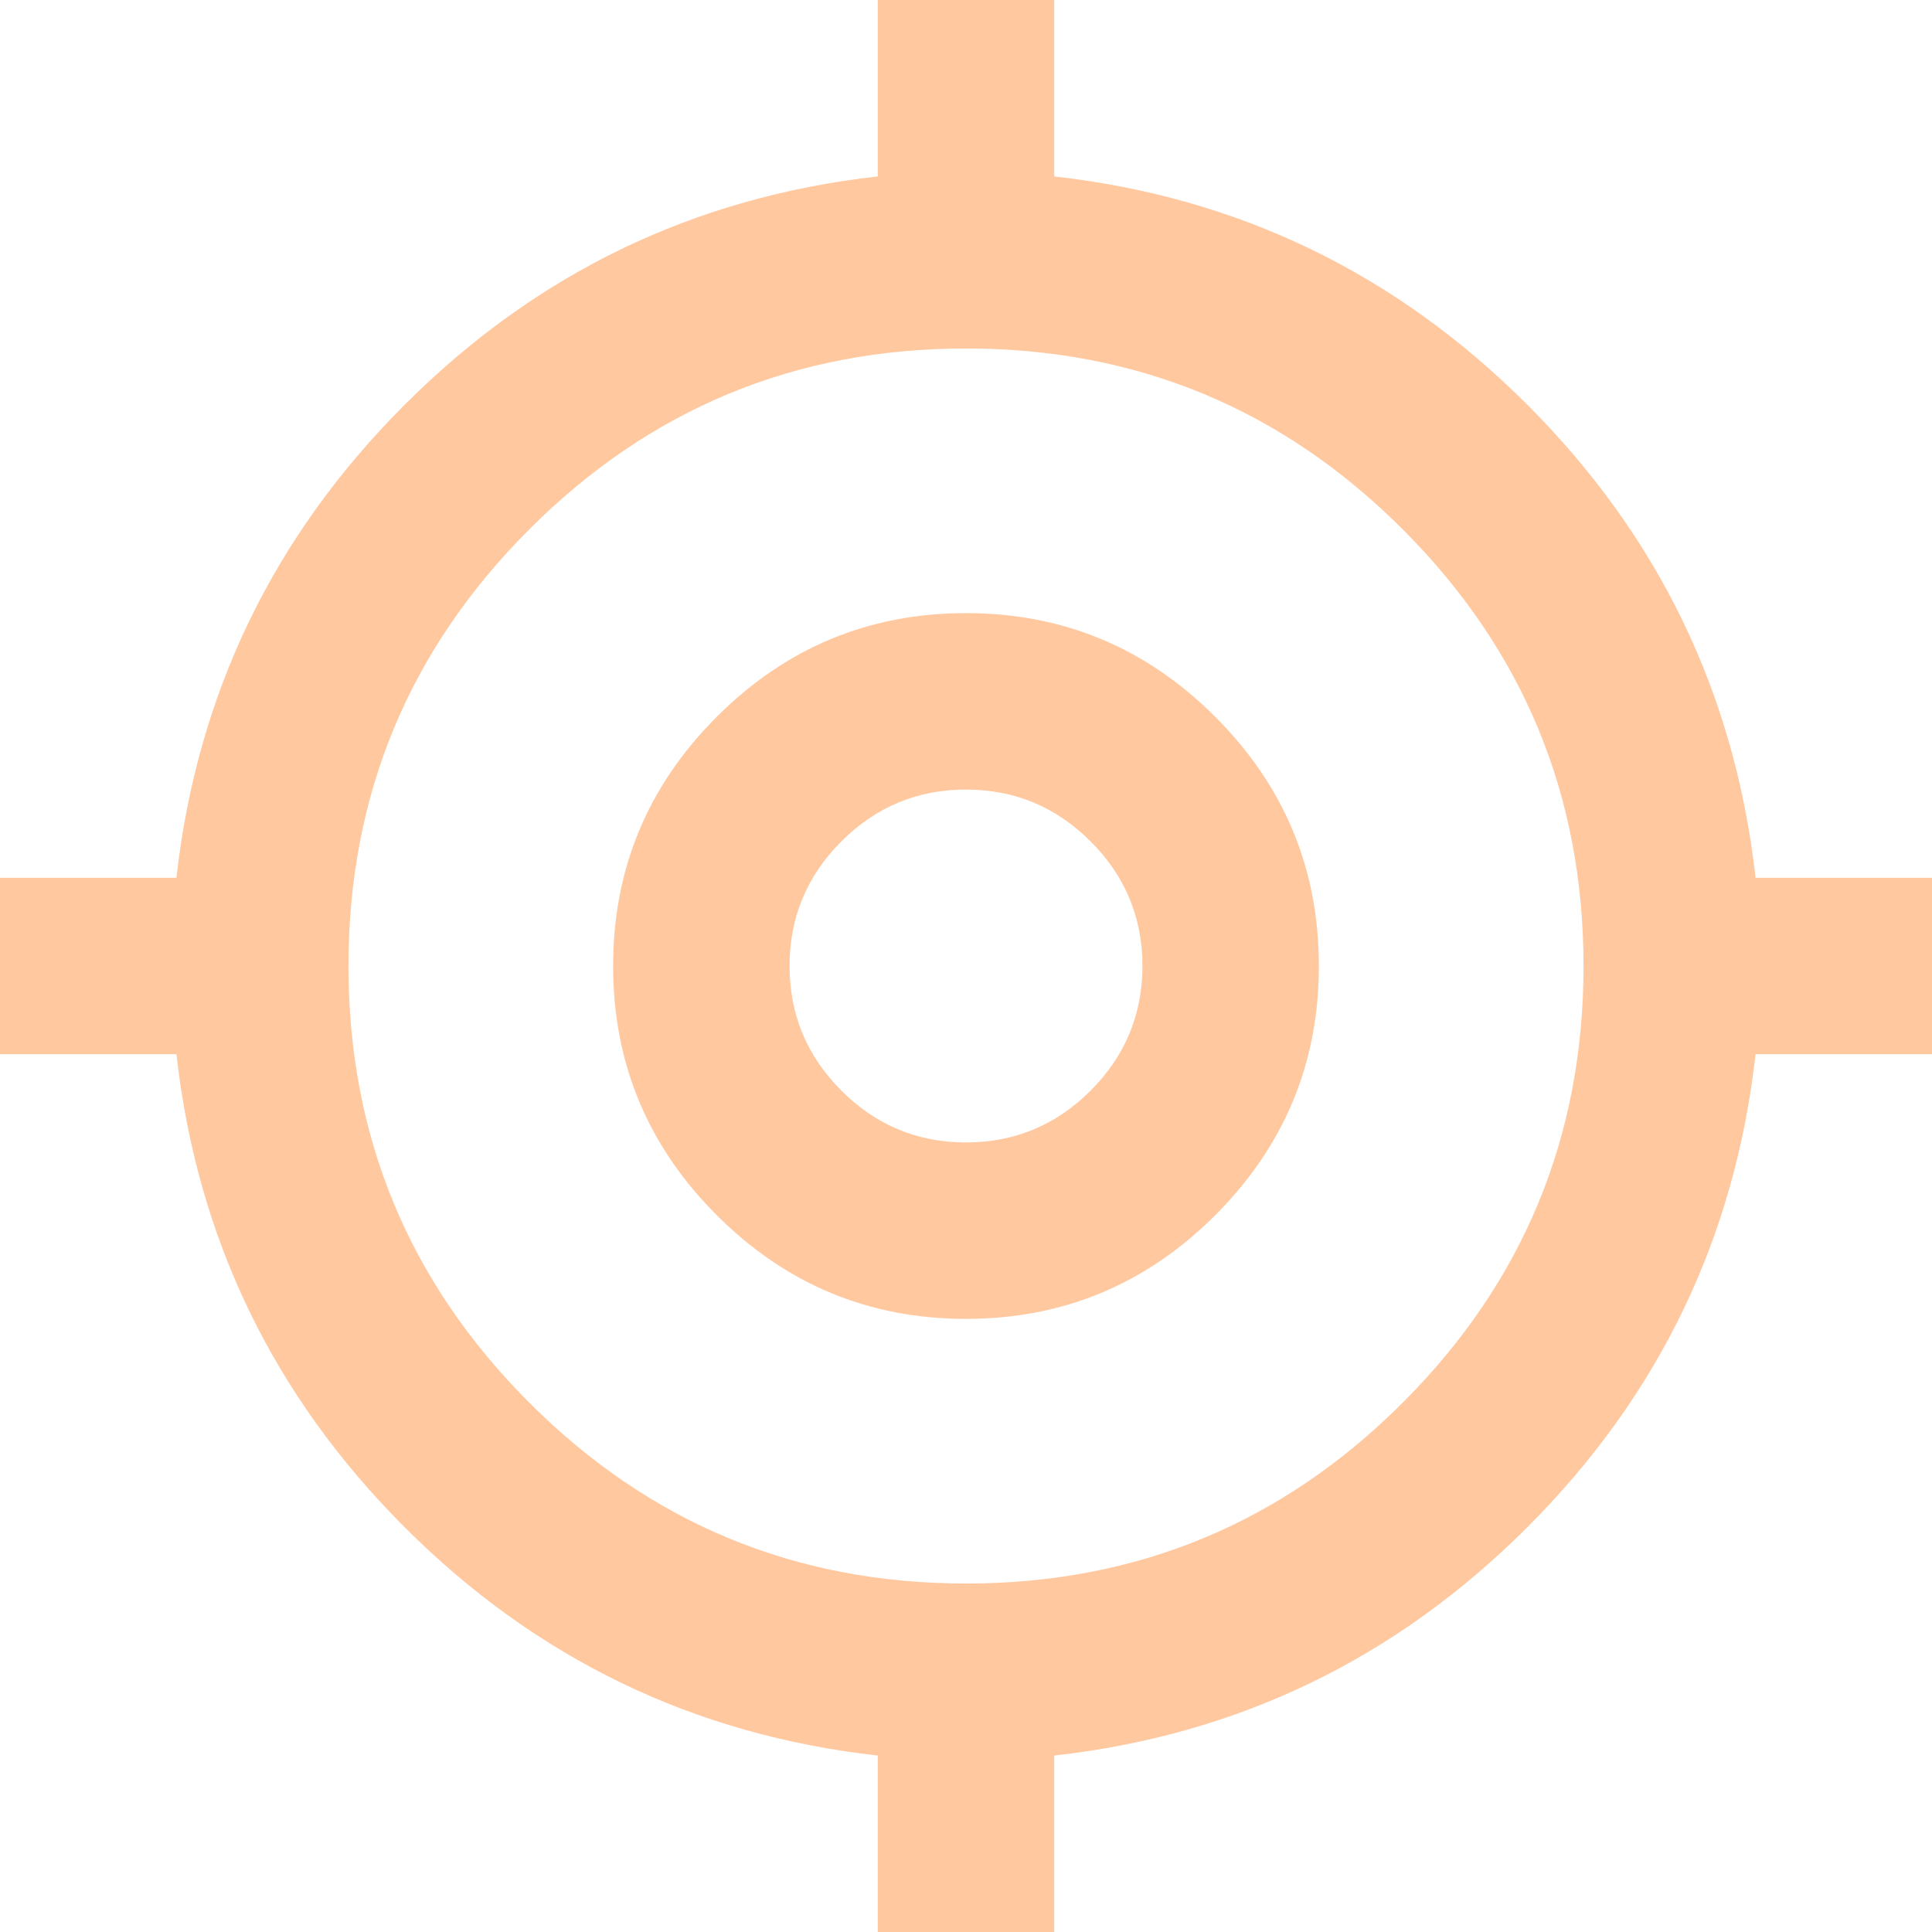 <?xml version="1.0" encoding="UTF-8" standalone="no"?>
<svg
   height="32"
   viewBox="0 -960 1280 1280"
   width="32"
   version="1.1"
   id="svg4"
   sodipodi:docname="no_traceable32.svg"
   inkscape:version="1.2.2 (b0a8486541, 2022-12-01)"
   xmlns:inkscape="http://www.inkscape.org/namespaces/inkscape"
   xmlns:sodipodi="http://sodipodi.sourceforge.net/DTD/sodipodi-0.dtd"
   xmlns="http://www.w3.org/2000/svg"
   xmlns:svg="http://www.w3.org/2000/svg">
  <defs
     id="defs8" />
  <sodipodi:namedview
     id="namedview6"
     pagecolor="#ffffff"
     bordercolor="#000000"
     borderopacity="0.25"
     inkscape:showpageshadow="2"
     inkscape:pageopacity="0.0"
     inkscape:pagecheckerboard="0"
     inkscape:deskcolor="#d1d1d1"
     showgrid="false"
     inkscape:zoom="7.792906"
     inkscape:cx="7.0577009"
     inkscape:cy="19.697402"
     inkscape:window-width="1366"
     inkscape:window-height="707"
     inkscape:window-x="0"
     inkscape:window-y="0"
     inkscape:window-maximized="1"
     inkscape:current-layer="svg4" />
  <path
     d="M 581.553,320 V 203.105 Q 398.904,182.648 268.128,51.872 137.352,-78.904 116.895,-261.553 H 0 V -378.447 H 116.895 Q 137.352,-561.096 268.128,-691.872 398.904,-822.648 581.553,-843.105 V -960 h 116.895 v 116.895 q 182.648,20.457 313.425,151.233 130.776,130.776 151.233,313.425 H 1280 v 116.895 H 1163.105 Q 1142.648,-78.904 1011.872,51.872 881.096,182.648 698.447,203.105 V 320 Z M 640,89.132 q 169.498,0 289.315,-119.817 Q 1049.132,-150.502 1049.132,-320 q 0,-169.498 -119.817,-289.315 Q 809.498,-729.132 640,-729.132 q -169.498,0 -289.315,119.817 Q 230.868,-489.498 230.868,-320 q 0,169.498 119.817,289.315 Q 470.502,89.132 640,89.132 Z m 0,-175.342 q -96.438,0 -165.114,-68.676 -68.676,-68.676 -68.676,-165.114 0,-96.438 68.676,-165.114 68.676,-68.676 165.114,-68.676 96.438,0 165.114,68.676 68.676,68.676 68.676,165.114 0,96.438 -68.676,165.114 -68.676,68.676 -165.114,68.676 z m 0,-116.895 q 48.219,0 82.557,-34.338 34.338,-34.338 34.338,-82.557 0,-48.219 -34.338,-82.557 -34.338,-34.338 -82.557,-34.338 -48.219,0 -82.557,34.338 -34.338,34.338 -34.338,82.557 0,48.219 34.338,82.557 34.338,34.338 82.557,34.338 z M 640,-320 Z"
     id="path2"
     style="fill:#ffc89f;fill-opacity:1;stroke-width:1.461" />
</svg>
